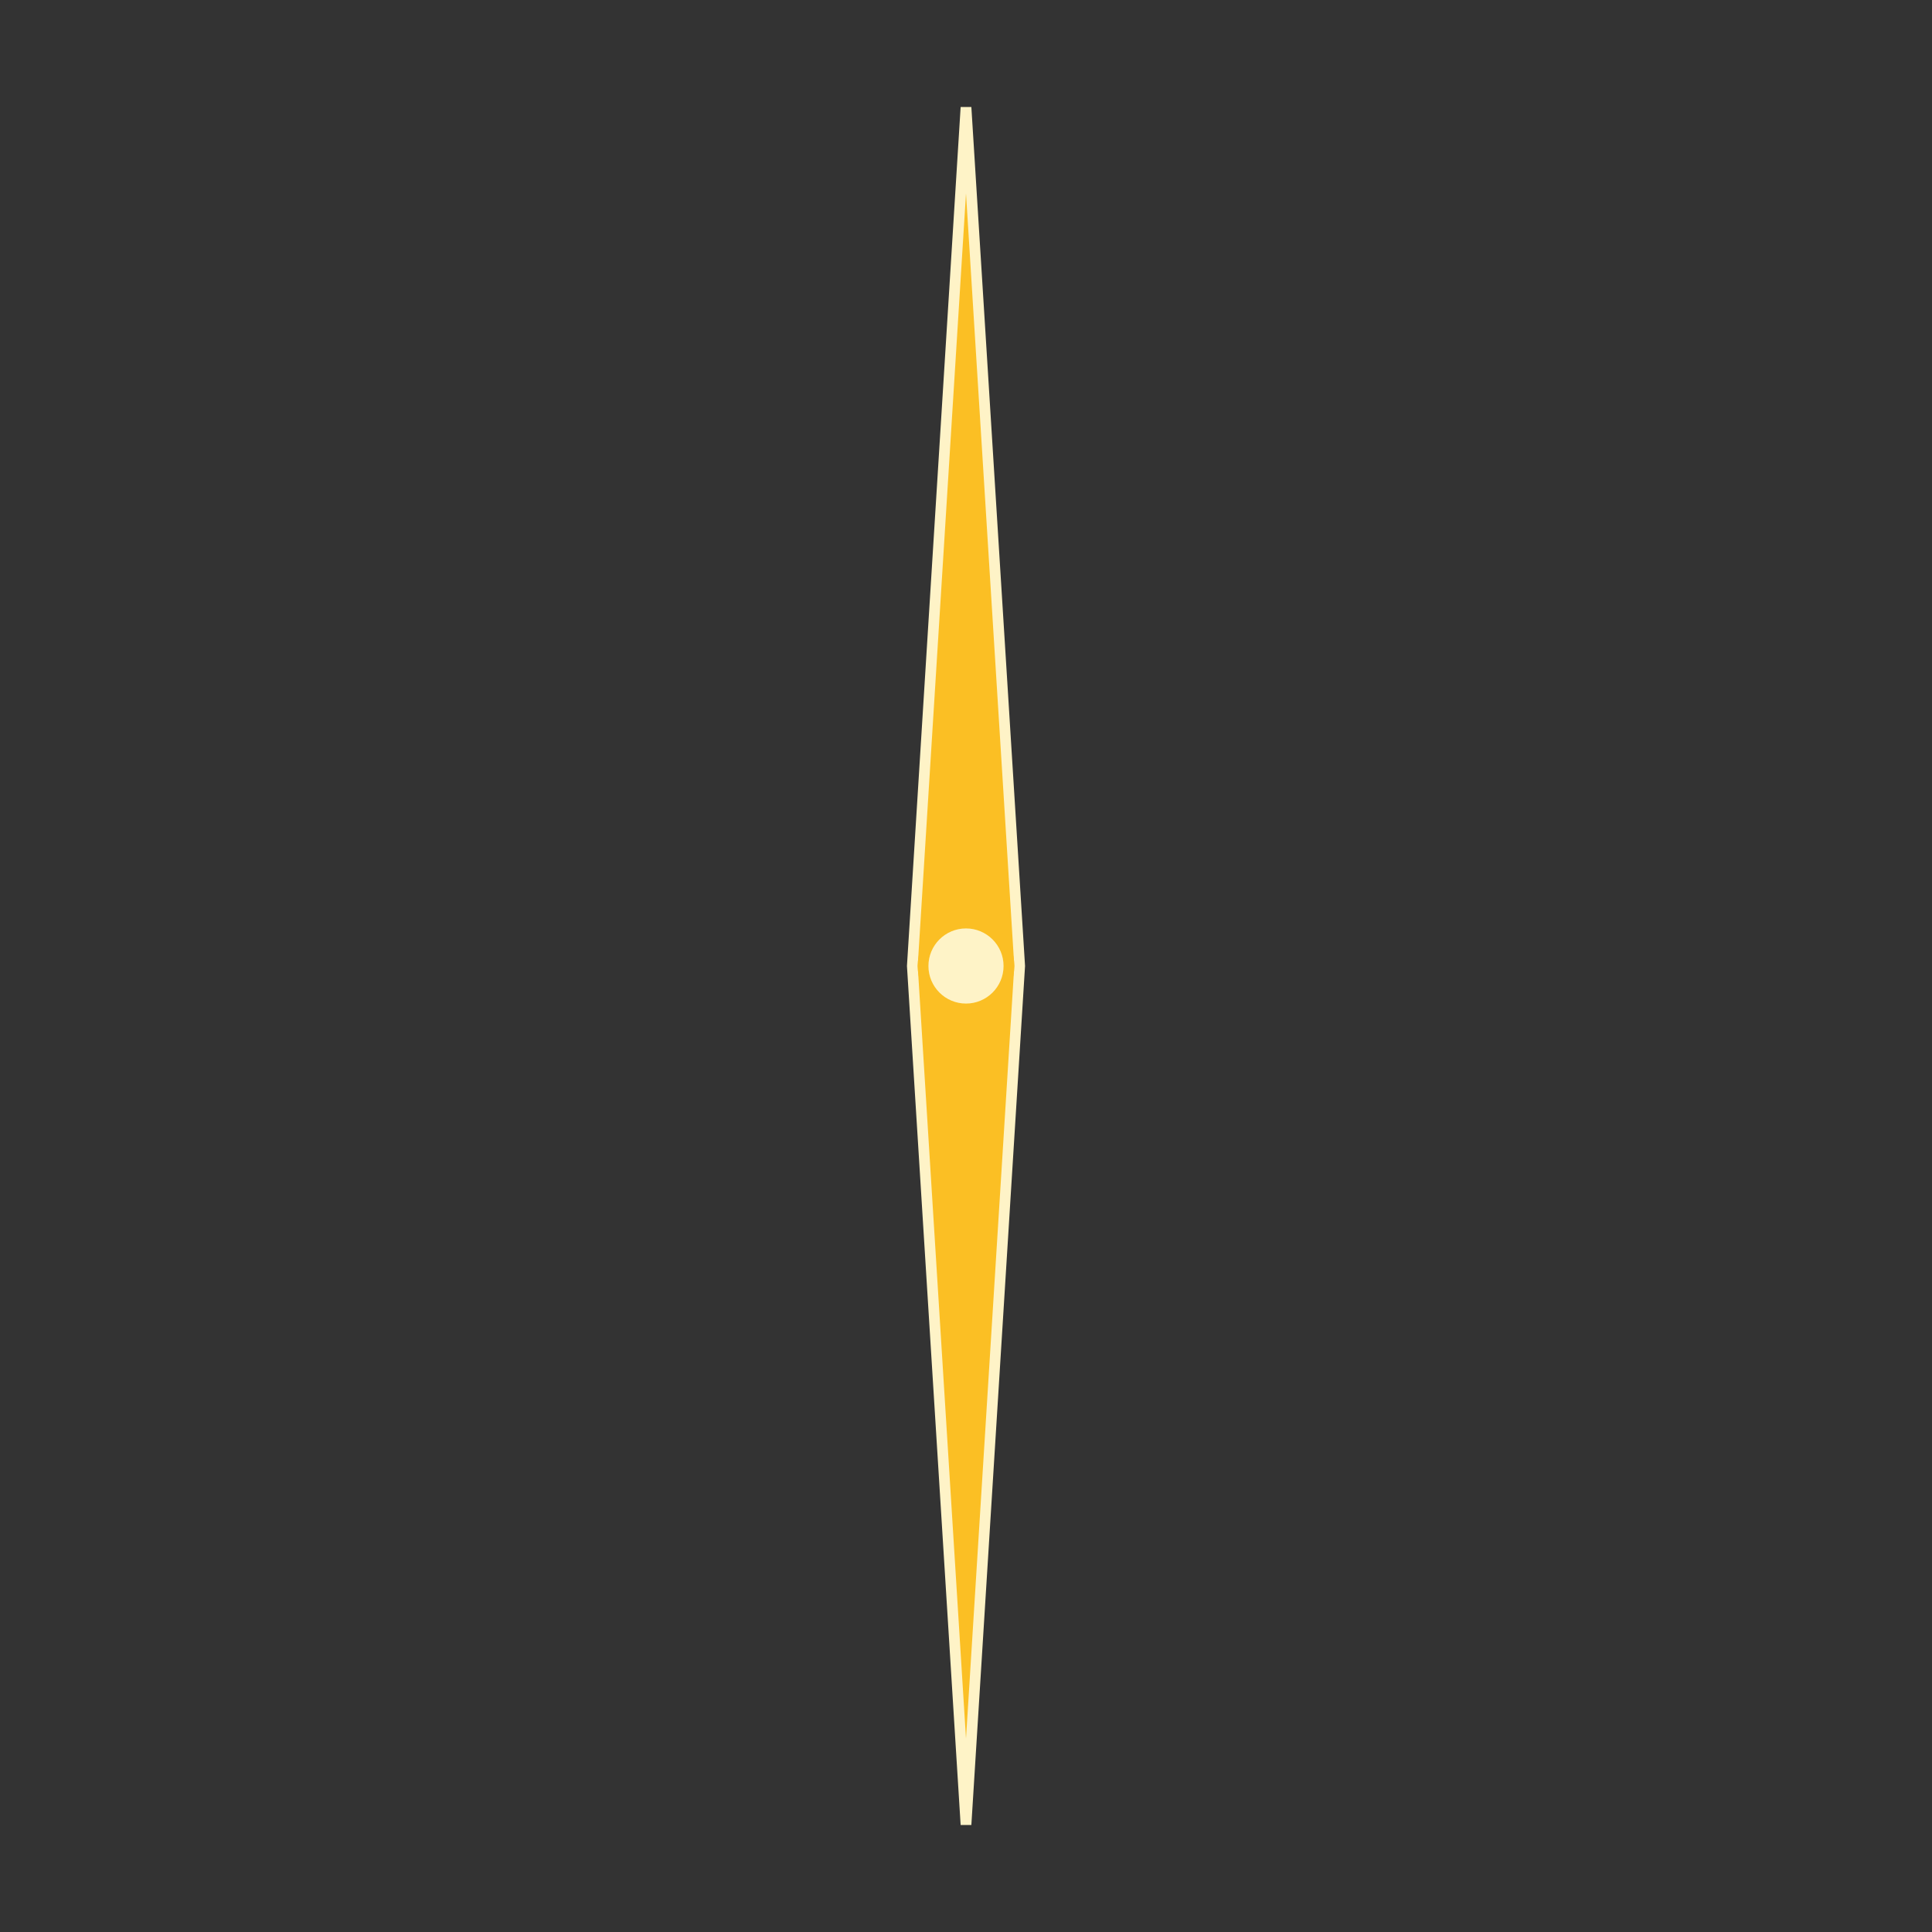 <?xml version="1.0" encoding="UTF-8"?>
<svg width="180" height="180" viewBox="0 0 180 180" xmlns="http://www.w3.org/2000/svg">
  <rect x="0" y="0" width="180" height="180" fill="#333333" stroke="none"/>
  <!-- 动态财位指针 -->
  <path d="M90 10 L95 90 L90 170 L85 90 Z" fill="#FBBF24" stroke="#FEF3C7" stroke-width="1"/>
  <circle cx="90" cy="90" r="4" fill="#FEF3C7" stroke="#FBBF24" stroke-width="1"/>
</svg>
